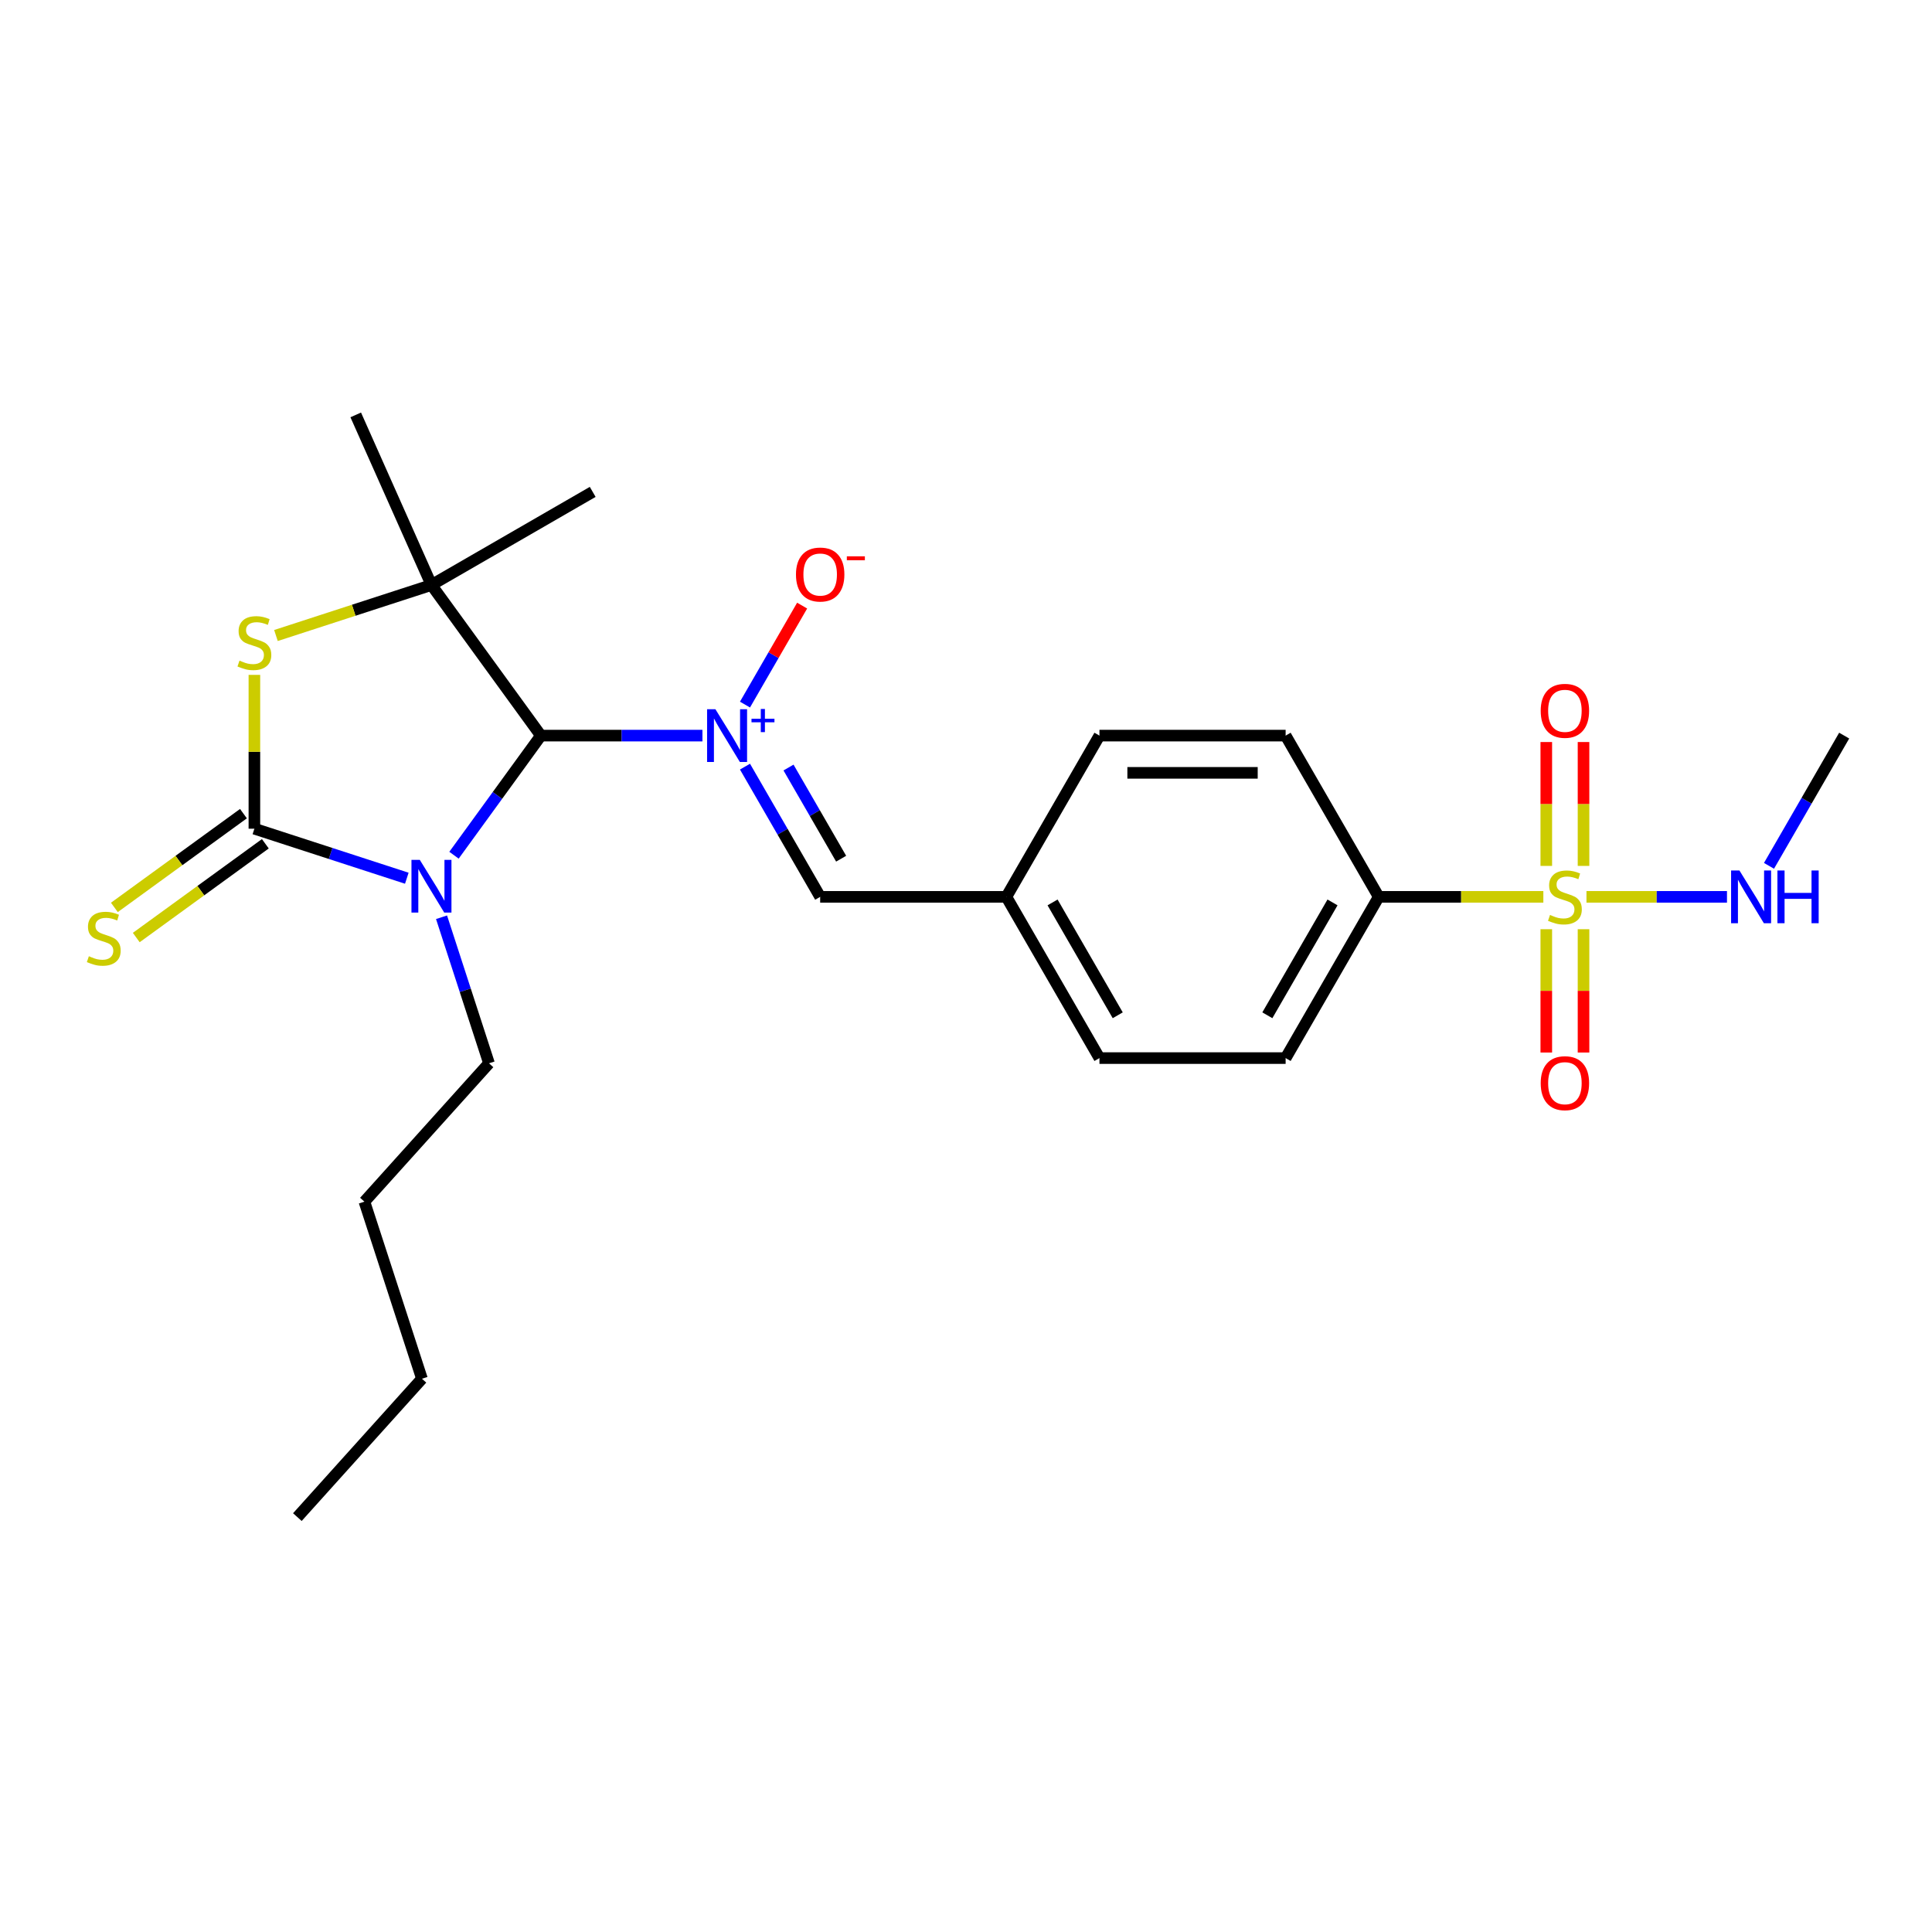 <?xml version='1.0' encoding='iso-8859-1'?>
<svg version='1.1' baseProfile='full'
              xmlns='http://www.w3.org/2000/svg'
                      xmlns:rdkit='http://www.rdkit.org/xml'
                      xmlns:xlink='http://www.w3.org/1999/xlink'
                  xml:space='preserve'
width='1000px' height='1000px' viewBox='0 0 1000 1000'>
<!-- END OF HEADER -->
<rect style='opacity:1.0;fill:#FFFFFF;stroke:none' width='1000' height='1000' x='0' y='0'> </rect>
<path class='bond-0' d='M 234.988,442.66 L 257.478,411.705' style='fill:none;fill-rule:evenodd;stroke:#0000FF;stroke-width:6px;stroke-linecap:butt;stroke-linejoin:miter;stroke-opacity:1' />
<path class='bond-0' d='M 257.478,411.705 L 279.968,380.751' style='fill:none;fill-rule:evenodd;stroke:#000000;stroke-width:6px;stroke-linecap:butt;stroke-linejoin:miter;stroke-opacity:1' />
<path class='bond-1' d='M 210.565,454.569 L 171.118,441.752' style='fill:none;fill-rule:evenodd;stroke:#0000FF;stroke-width:6px;stroke-linecap:butt;stroke-linejoin:miter;stroke-opacity:1' />
<path class='bond-1' d='M 171.118,441.752 L 131.672,428.935' style='fill:none;fill-rule:evenodd;stroke:#000000;stroke-width:6px;stroke-linecap:butt;stroke-linejoin:miter;stroke-opacity:1' />
<path class='bond-13' d='M 228.54,474.77 L 240.822,512.568' style='fill:none;fill-rule:evenodd;stroke:#0000FF;stroke-width:6px;stroke-linecap:butt;stroke-linejoin:miter;stroke-opacity:1' />
<path class='bond-13' d='M 240.822,512.568 L 253.103,550.366' style='fill:none;fill-rule:evenodd;stroke:#000000;stroke-width:6px;stroke-linecap:butt;stroke-linejoin:miter;stroke-opacity:1' />
<path class='bond-2' d='M 279.968,380.751 L 321.772,380.751' style='fill:none;fill-rule:evenodd;stroke:#000000;stroke-width:6px;stroke-linecap:butt;stroke-linejoin:miter;stroke-opacity:1' />
<path class='bond-2' d='M 321.772,380.751 L 363.577,380.751' style='fill:none;fill-rule:evenodd;stroke:#0000FF;stroke-width:6px;stroke-linecap:butt;stroke-linejoin:miter;stroke-opacity:1' />
<path class='bond-4' d='M 279.968,380.751 L 223.324,302.788' style='fill:none;fill-rule:evenodd;stroke:#000000;stroke-width:6px;stroke-linecap:butt;stroke-linejoin:miter;stroke-opacity:1' />
<path class='bond-5' d='M 131.672,428.935 L 131.672,389.126' style='fill:none;fill-rule:evenodd;stroke:#000000;stroke-width:6px;stroke-linecap:butt;stroke-linejoin:miter;stroke-opacity:1' />
<path class='bond-5' d='M 131.672,389.126 L 131.672,349.316' style='fill:none;fill-rule:evenodd;stroke:#CCCC00;stroke-width:6px;stroke-linecap:butt;stroke-linejoin:miter;stroke-opacity:1' />
<path class='bond-8' d='M 126.008,421.139 L 92.606,445.407' style='fill:none;fill-rule:evenodd;stroke:#000000;stroke-width:6px;stroke-linecap:butt;stroke-linejoin:miter;stroke-opacity:1' />
<path class='bond-8' d='M 92.606,445.407 L 59.203,469.675' style='fill:none;fill-rule:evenodd;stroke:#CCCC00;stroke-width:6px;stroke-linecap:butt;stroke-linejoin:miter;stroke-opacity:1' />
<path class='bond-8' d='M 137.336,436.732 L 103.934,461' style='fill:none;fill-rule:evenodd;stroke:#000000;stroke-width:6px;stroke-linecap:butt;stroke-linejoin:miter;stroke-opacity:1' />
<path class='bond-8' d='M 103.934,461 L 70.532,485.268' style='fill:none;fill-rule:evenodd;stroke:#CCCC00;stroke-width:6px;stroke-linecap:butt;stroke-linejoin:miter;stroke-opacity:1' />
<path class='bond-6' d='M 385.605,396.806 L 405.063,430.507' style='fill:none;fill-rule:evenodd;stroke:#0000FF;stroke-width:6px;stroke-linecap:butt;stroke-linejoin:miter;stroke-opacity:1' />
<path class='bond-6' d='M 405.063,430.507 L 424.52,464.209' style='fill:none;fill-rule:evenodd;stroke:#000000;stroke-width:6px;stroke-linecap:butt;stroke-linejoin:miter;stroke-opacity:1' />
<path class='bond-6' d='M 408.134,397.28 L 421.754,420.87' style='fill:none;fill-rule:evenodd;stroke:#0000FF;stroke-width:6px;stroke-linecap:butt;stroke-linejoin:miter;stroke-opacity:1' />
<path class='bond-6' d='M 421.754,420.87 L 435.374,444.461' style='fill:none;fill-rule:evenodd;stroke:#000000;stroke-width:6px;stroke-linecap:butt;stroke-linejoin:miter;stroke-opacity:1' />
<path class='bond-9' d='M 385.605,364.696 L 400.395,339.08' style='fill:none;fill-rule:evenodd;stroke:#0000FF;stroke-width:6px;stroke-linecap:butt;stroke-linejoin:miter;stroke-opacity:1' />
<path class='bond-9' d='M 400.395,339.08 L 415.184,313.463' style='fill:none;fill-rule:evenodd;stroke:#FF0000;stroke-width:6px;stroke-linecap:butt;stroke-linejoin:miter;stroke-opacity:1' />
<path class='bond-3' d='M 798.834,464.209 L 756.229,464.209' style='fill:none;fill-rule:evenodd;stroke:#CCCC00;stroke-width:6px;stroke-linecap:butt;stroke-linejoin:miter;stroke-opacity:1' />
<path class='bond-3' d='M 756.229,464.209 L 713.625,464.209' style='fill:none;fill-rule:evenodd;stroke:#000000;stroke-width:6px;stroke-linecap:butt;stroke-linejoin:miter;stroke-opacity:1' />
<path class='bond-10' d='M 800.356,480.957 L 800.356,512.872' style='fill:none;fill-rule:evenodd;stroke:#CCCC00;stroke-width:6px;stroke-linecap:butt;stroke-linejoin:miter;stroke-opacity:1' />
<path class='bond-10' d='M 800.356,512.872 L 800.356,544.786' style='fill:none;fill-rule:evenodd;stroke:#FF0000;stroke-width:6px;stroke-linecap:butt;stroke-linejoin:miter;stroke-opacity:1' />
<path class='bond-10' d='M 819.63,480.957 L 819.63,512.872' style='fill:none;fill-rule:evenodd;stroke:#CCCC00;stroke-width:6px;stroke-linecap:butt;stroke-linejoin:miter;stroke-opacity:1' />
<path class='bond-10' d='M 819.63,512.872 L 819.63,544.786' style='fill:none;fill-rule:evenodd;stroke:#FF0000;stroke-width:6px;stroke-linecap:butt;stroke-linejoin:miter;stroke-opacity:1' />
<path class='bond-11' d='M 819.63,448.192 L 819.63,416.133' style='fill:none;fill-rule:evenodd;stroke:#CCCC00;stroke-width:6px;stroke-linecap:butt;stroke-linejoin:miter;stroke-opacity:1' />
<path class='bond-11' d='M 819.63,416.133 L 819.63,384.073' style='fill:none;fill-rule:evenodd;stroke:#FF0000;stroke-width:6px;stroke-linecap:butt;stroke-linejoin:miter;stroke-opacity:1' />
<path class='bond-11' d='M 800.356,448.192 L 800.356,416.133' style='fill:none;fill-rule:evenodd;stroke:#CCCC00;stroke-width:6px;stroke-linecap:butt;stroke-linejoin:miter;stroke-opacity:1' />
<path class='bond-11' d='M 800.356,416.133 L 800.356,384.073' style='fill:none;fill-rule:evenodd;stroke:#FF0000;stroke-width:6px;stroke-linecap:butt;stroke-linejoin:miter;stroke-opacity:1' />
<path class='bond-12' d='M 821.152,464.209 L 857.517,464.209' style='fill:none;fill-rule:evenodd;stroke:#CCCC00;stroke-width:6px;stroke-linecap:butt;stroke-linejoin:miter;stroke-opacity:1' />
<path class='bond-12' d='M 857.517,464.209 L 893.881,464.209' style='fill:none;fill-rule:evenodd;stroke:#0000FF;stroke-width:6px;stroke-linecap:butt;stroke-linejoin:miter;stroke-opacity:1' />
<path class='bond-17' d='M 223.324,302.788 L 184.127,214.751' style='fill:none;fill-rule:evenodd;stroke:#000000;stroke-width:6px;stroke-linecap:butt;stroke-linejoin:miter;stroke-opacity:1' />
<path class='bond-18' d='M 223.324,302.788 L 306.781,254.603' style='fill:none;fill-rule:evenodd;stroke:#000000;stroke-width:6px;stroke-linecap:butt;stroke-linejoin:miter;stroke-opacity:1' />
<path class='bond-25' d='M 223.324,302.788 L 183.078,315.864' style='fill:none;fill-rule:evenodd;stroke:#000000;stroke-width:6px;stroke-linecap:butt;stroke-linejoin:miter;stroke-opacity:1' />
<path class='bond-25' d='M 183.078,315.864 L 142.831,328.941' style='fill:none;fill-rule:evenodd;stroke:#CCCC00;stroke-width:6px;stroke-linecap:butt;stroke-linejoin:miter;stroke-opacity:1' />
<path class='bond-16' d='M 424.52,464.209 L 520.888,464.209' style='fill:none;fill-rule:evenodd;stroke:#000000;stroke-width:6px;stroke-linecap:butt;stroke-linejoin:miter;stroke-opacity:1' />
<path class='bond-7' d='M 713.625,464.209 L 665.441,547.666' style='fill:none;fill-rule:evenodd;stroke:#000000;stroke-width:6px;stroke-linecap:butt;stroke-linejoin:miter;stroke-opacity:1' />
<path class='bond-7' d='M 689.706,467.09 L 655.977,525.51' style='fill:none;fill-rule:evenodd;stroke:#000000;stroke-width:6px;stroke-linecap:butt;stroke-linejoin:miter;stroke-opacity:1' />
<path class='bond-26' d='M 713.625,464.209 L 665.441,380.751' style='fill:none;fill-rule:evenodd;stroke:#000000;stroke-width:6px;stroke-linecap:butt;stroke-linejoin:miter;stroke-opacity:1' />
<path class='bond-21' d='M 915.631,448.154 L 935.088,414.452' style='fill:none;fill-rule:evenodd;stroke:#0000FF;stroke-width:6px;stroke-linecap:butt;stroke-linejoin:miter;stroke-opacity:1' />
<path class='bond-21' d='M 935.088,414.452 L 954.545,380.751' style='fill:none;fill-rule:evenodd;stroke:#000000;stroke-width:6px;stroke-linecap:butt;stroke-linejoin:miter;stroke-opacity:1' />
<path class='bond-22' d='M 253.103,550.366 L 188.62,621.982' style='fill:none;fill-rule:evenodd;stroke:#000000;stroke-width:6px;stroke-linecap:butt;stroke-linejoin:miter;stroke-opacity:1' />
<path class='bond-14' d='M 665.441,547.666 L 569.072,547.666' style='fill:none;fill-rule:evenodd;stroke:#000000;stroke-width:6px;stroke-linecap:butt;stroke-linejoin:miter;stroke-opacity:1' />
<path class='bond-15' d='M 665.441,380.751 L 569.072,380.751' style='fill:none;fill-rule:evenodd;stroke:#000000;stroke-width:6px;stroke-linecap:butt;stroke-linejoin:miter;stroke-opacity:1' />
<path class='bond-15' d='M 650.985,400.025 L 583.528,400.025' style='fill:none;fill-rule:evenodd;stroke:#000000;stroke-width:6px;stroke-linecap:butt;stroke-linejoin:miter;stroke-opacity:1' />
<path class='bond-19' d='M 520.888,464.209 L 569.072,380.751' style='fill:none;fill-rule:evenodd;stroke:#000000;stroke-width:6px;stroke-linecap:butt;stroke-linejoin:miter;stroke-opacity:1' />
<path class='bond-20' d='M 520.888,464.209 L 569.072,547.666' style='fill:none;fill-rule:evenodd;stroke:#000000;stroke-width:6px;stroke-linecap:butt;stroke-linejoin:miter;stroke-opacity:1' />
<path class='bond-20' d='M 544.807,467.09 L 578.536,525.51' style='fill:none;fill-rule:evenodd;stroke:#000000;stroke-width:6px;stroke-linecap:butt;stroke-linejoin:miter;stroke-opacity:1' />
<path class='bond-23' d='M 188.62,621.982 L 218.4,713.634' style='fill:none;fill-rule:evenodd;stroke:#000000;stroke-width:6px;stroke-linecap:butt;stroke-linejoin:miter;stroke-opacity:1' />
<path class='bond-24' d='M 218.4,713.634 L 153.917,785.249' style='fill:none;fill-rule:evenodd;stroke:#000000;stroke-width:6px;stroke-linecap:butt;stroke-linejoin:miter;stroke-opacity:1' />
<path  class='atom-0' d='M 217.291 445.069
L 226.234 459.524
Q 227.121 460.95, 228.547 463.533
Q 229.973 466.116, 230.05 466.27
L 230.05 445.069
L 233.674 445.069
L 233.674 472.36
L 229.935 472.36
L 220.336 456.556
Q 219.218 454.706, 218.023 452.586
Q 216.867 450.466, 216.52 449.81
L 216.52 472.36
L 212.974 472.36
L 212.974 445.069
L 217.291 445.069
' fill='#0000FF'/>
<path  class='atom-3' d='M 370.303 367.105
L 379.246 381.561
Q 380.133 382.987, 381.559 385.57
Q 382.985 388.152, 383.062 388.306
L 383.062 367.105
L 386.686 367.105
L 386.686 394.397
L 382.947 394.397
L 373.348 378.592
Q 372.231 376.742, 371.036 374.622
Q 369.879 372.502, 369.532 371.847
L 369.532 394.397
L 365.986 394.397
L 365.986 367.105
L 370.303 367.105
' fill='#0000FF'/>
<path  class='atom-3' d='M 388.975 372.025
L 393.784 372.025
L 393.784 366.962
L 395.921 366.962
L 395.921 372.025
L 400.857 372.025
L 400.857 373.857
L 395.921 373.857
L 395.921 378.945
L 393.784 378.945
L 393.784 373.857
L 388.975 373.857
L 388.975 372.025
' fill='#0000FF'/>
<path  class='atom-4' d='M 802.284 473.576
Q 802.592 473.691, 803.864 474.231
Q 805.136 474.77, 806.524 475.117
Q 807.95 475.426, 809.338 475.426
Q 811.92 475.426, 813.424 474.192
Q 814.927 472.92, 814.927 470.723
Q 814.927 469.22, 814.156 468.295
Q 813.424 467.369, 812.267 466.868
Q 811.111 466.367, 809.184 465.789
Q 806.755 465.057, 805.29 464.363
Q 803.864 463.669, 802.823 462.204
Q 801.821 460.739, 801.821 458.272
Q 801.821 454.842, 804.134 452.721
Q 806.485 450.601, 811.111 450.601
Q 814.272 450.601, 817.857 452.105
L 816.97 455.073
Q 813.694 453.724, 811.227 453.724
Q 808.567 453.724, 807.102 454.842
Q 805.637 455.921, 805.676 457.81
Q 805.676 459.274, 806.408 460.161
Q 807.179 461.048, 808.258 461.549
Q 809.376 462.05, 811.227 462.628
Q 813.694 463.399, 815.158 464.17
Q 816.623 464.941, 817.664 466.521
Q 818.743 468.063, 818.743 470.723
Q 818.743 474.501, 816.199 476.544
Q 813.694 478.548, 809.492 478.548
Q 807.063 478.548, 805.213 478.008
Q 803.401 477.507, 801.243 476.621
L 802.284 473.576
' fill='#CCCC00'/>
<path  class='atom-6' d='M 123.963 341.934
Q 124.271 342.05, 125.543 342.589
Q 126.815 343.129, 128.203 343.476
Q 129.629 343.784, 131.017 343.784
Q 133.599 343.784, 135.103 342.551
Q 136.606 341.279, 136.606 339.081
Q 136.606 337.578, 135.835 336.653
Q 135.103 335.728, 133.946 335.227
Q 132.79 334.726, 130.862 334.147
Q 128.434 333.415, 126.969 332.721
Q 125.543 332.027, 124.502 330.563
Q 123.5 329.098, 123.5 326.631
Q 123.5 323.2, 125.813 321.08
Q 128.164 318.96, 132.79 318.96
Q 135.951 318.96, 139.536 320.463
L 138.649 323.431
Q 135.373 322.082, 132.906 322.082
Q 130.246 322.082, 128.781 323.2
Q 127.316 324.279, 127.355 326.168
Q 127.355 327.633, 128.087 328.52
Q 128.858 329.406, 129.937 329.907
Q 131.055 330.408, 132.906 330.987
Q 135.373 331.758, 136.837 332.528
Q 138.302 333.299, 139.343 334.88
Q 140.422 336.422, 140.422 339.081
Q 140.422 342.859, 137.878 344.902
Q 135.373 346.907, 131.171 346.907
Q 128.742 346.907, 126.892 346.367
Q 125.08 345.866, 122.922 344.979
L 123.963 341.934
' fill='#CCCC00'/>
<path  class='atom-9' d='M 45.999 494.946
Q 46.307 495.062, 47.579 495.601
Q 48.852 496.141, 50.239 496.488
Q 51.665 496.796, 53.053 496.796
Q 55.636 496.796, 57.139 495.563
Q 58.642 494.291, 58.642 492.094
Q 58.642 490.59, 57.871 489.665
Q 57.139 488.74, 55.983 488.239
Q 54.826 487.738, 52.899 487.16
Q 50.47 486.427, 49.006 485.733
Q 47.579 485.039, 46.539 483.575
Q 45.536 482.11, 45.536 479.643
Q 45.536 476.212, 47.849 474.092
Q 50.201 471.972, 54.826 471.972
Q 57.987 471.972, 61.572 473.475
L 60.685 476.443
Q 57.409 475.094, 54.942 475.094
Q 52.282 475.094, 50.817 476.212
Q 49.353 477.291, 49.391 479.18
Q 49.391 480.645, 50.123 481.532
Q 50.895 482.418, 51.974 482.919
Q 53.092 483.42, 54.942 483.999
Q 57.409 484.77, 58.874 485.541
Q 60.339 486.312, 61.379 487.892
Q 62.459 489.434, 62.459 492.094
Q 62.459 495.871, 59.914 497.914
Q 57.409 499.919, 53.207 499.919
Q 50.779 499.919, 48.929 499.379
Q 47.117 498.878, 44.958 497.991
L 45.999 494.946
' fill='#CCCC00'/>
<path  class='atom-10' d='M 411.992 297.371
Q 411.992 290.818, 415.23 287.156
Q 418.468 283.494, 424.52 283.494
Q 430.572 283.494, 433.81 287.156
Q 437.048 290.818, 437.048 297.371
Q 437.048 304.001, 433.771 307.779
Q 430.495 311.518, 424.52 311.518
Q 418.507 311.518, 415.23 307.779
Q 411.992 304.04, 411.992 297.371
M 424.52 308.434
Q 428.683 308.434, 430.919 305.659
Q 433.193 302.845, 433.193 297.371
Q 433.193 292.013, 430.919 289.314
Q 428.683 286.578, 424.52 286.578
Q 420.357 286.578, 418.083 289.276
Q 415.847 291.974, 415.847 297.371
Q 415.847 302.883, 418.083 305.659
Q 420.357 308.434, 424.52 308.434
' fill='#FF0000'/>
<path  class='atom-10' d='M 438.32 287.948
L 447.657 287.948
L 447.657 289.984
L 438.32 289.984
L 438.32 287.948
' fill='#FF0000'/>
<path  class='atom-11' d='M 797.465 560.654
Q 797.465 554.101, 800.703 550.439
Q 803.941 546.777, 809.993 546.777
Q 816.045 546.777, 819.283 550.439
Q 822.521 554.101, 822.521 560.654
Q 822.521 567.284, 819.244 571.062
Q 815.968 574.801, 809.993 574.801
Q 803.98 574.801, 800.703 571.062
Q 797.465 567.323, 797.465 560.654
M 809.993 571.717
Q 814.156 571.717, 816.392 568.942
Q 818.666 566.128, 818.666 560.654
Q 818.666 555.296, 816.392 552.597
Q 814.156 549.861, 809.993 549.861
Q 805.83 549.861, 803.556 552.559
Q 801.32 555.257, 801.32 560.654
Q 801.32 566.166, 803.556 568.942
Q 805.83 571.717, 809.993 571.717
' fill='#FF0000'/>
<path  class='atom-12' d='M 797.465 367.917
Q 797.465 361.364, 800.703 357.702
Q 803.941 354.04, 809.993 354.04
Q 816.045 354.04, 819.283 357.702
Q 822.521 361.364, 822.521 367.917
Q 822.521 374.547, 819.244 378.325
Q 815.968 382.064, 809.993 382.064
Q 803.98 382.064, 800.703 378.325
Q 797.465 374.586, 797.465 367.917
M 809.993 378.98
Q 814.156 378.98, 816.392 376.205
Q 818.666 373.391, 818.666 367.917
Q 818.666 362.559, 816.392 359.861
Q 814.156 357.124, 809.993 357.124
Q 805.83 357.124, 803.556 359.822
Q 801.32 362.521, 801.32 367.917
Q 801.32 373.43, 803.556 376.205
Q 805.83 378.98, 809.993 378.98
' fill='#FF0000'/>
<path  class='atom-13' d='M 900.329 450.563
L 909.272 465.018
Q 910.158 466.444, 911.584 469.027
Q 913.011 471.61, 913.088 471.764
L 913.088 450.563
L 916.711 450.563
L 916.711 477.854
L 912.972 477.854
L 903.374 462.05
Q 902.256 460.2, 901.061 458.079
Q 899.905 455.959, 899.558 455.304
L 899.558 477.854
L 896.011 477.854
L 896.011 450.563
L 900.329 450.563
' fill='#0000FF'/>
<path  class='atom-13' d='M 919.988 450.563
L 923.688 450.563
L 923.688 462.166
L 937.642 462.166
L 937.642 450.563
L 941.343 450.563
L 941.343 477.854
L 937.642 477.854
L 937.642 465.249
L 923.688 465.249
L 923.688 477.854
L 919.988 477.854
L 919.988 450.563
' fill='#0000FF'/>
</svg>
